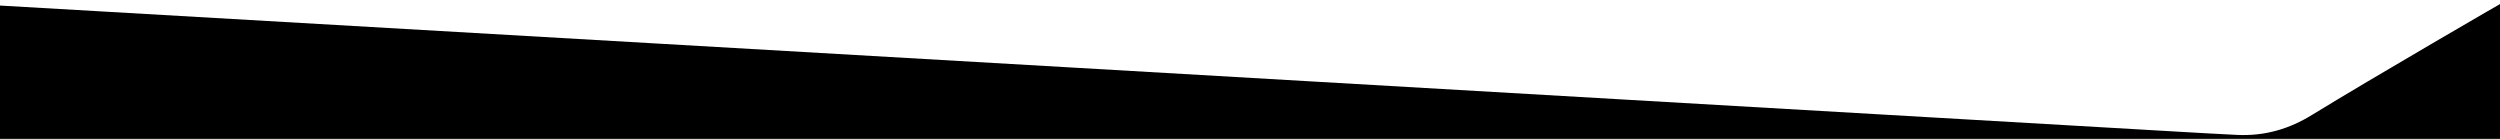 <?xml version="1.0" encoding="utf-8"?>
<!-- Generator: Adobe Illustrator 25.4.1, SVG Export Plug-In . SVG Version: 6.00 Build 0)  -->
<svg version="1.1" id="Vrstva_1" xmlns="http://www.w3.org/2000/svg" xmlns:xlink="http://www.w3.org/1999/xlink" x="0px" y="0px"
	 viewBox="0 0 1440 80" style="enable-background:new 0 0 1440 80;" xml:space="preserve">
<path d="M1331.7,66.2c-12.8,7.9-26.9,12.3-43.3,11.5c-11-0.5-22-1.2-33-1.8C1234.2,74.6,3.2,3.3-5.2,2.9v82.6h1450.5V-0.7
	C1444.4-0.3,1366.9,44.6,1331.7,66.2z"/>
</svg>
